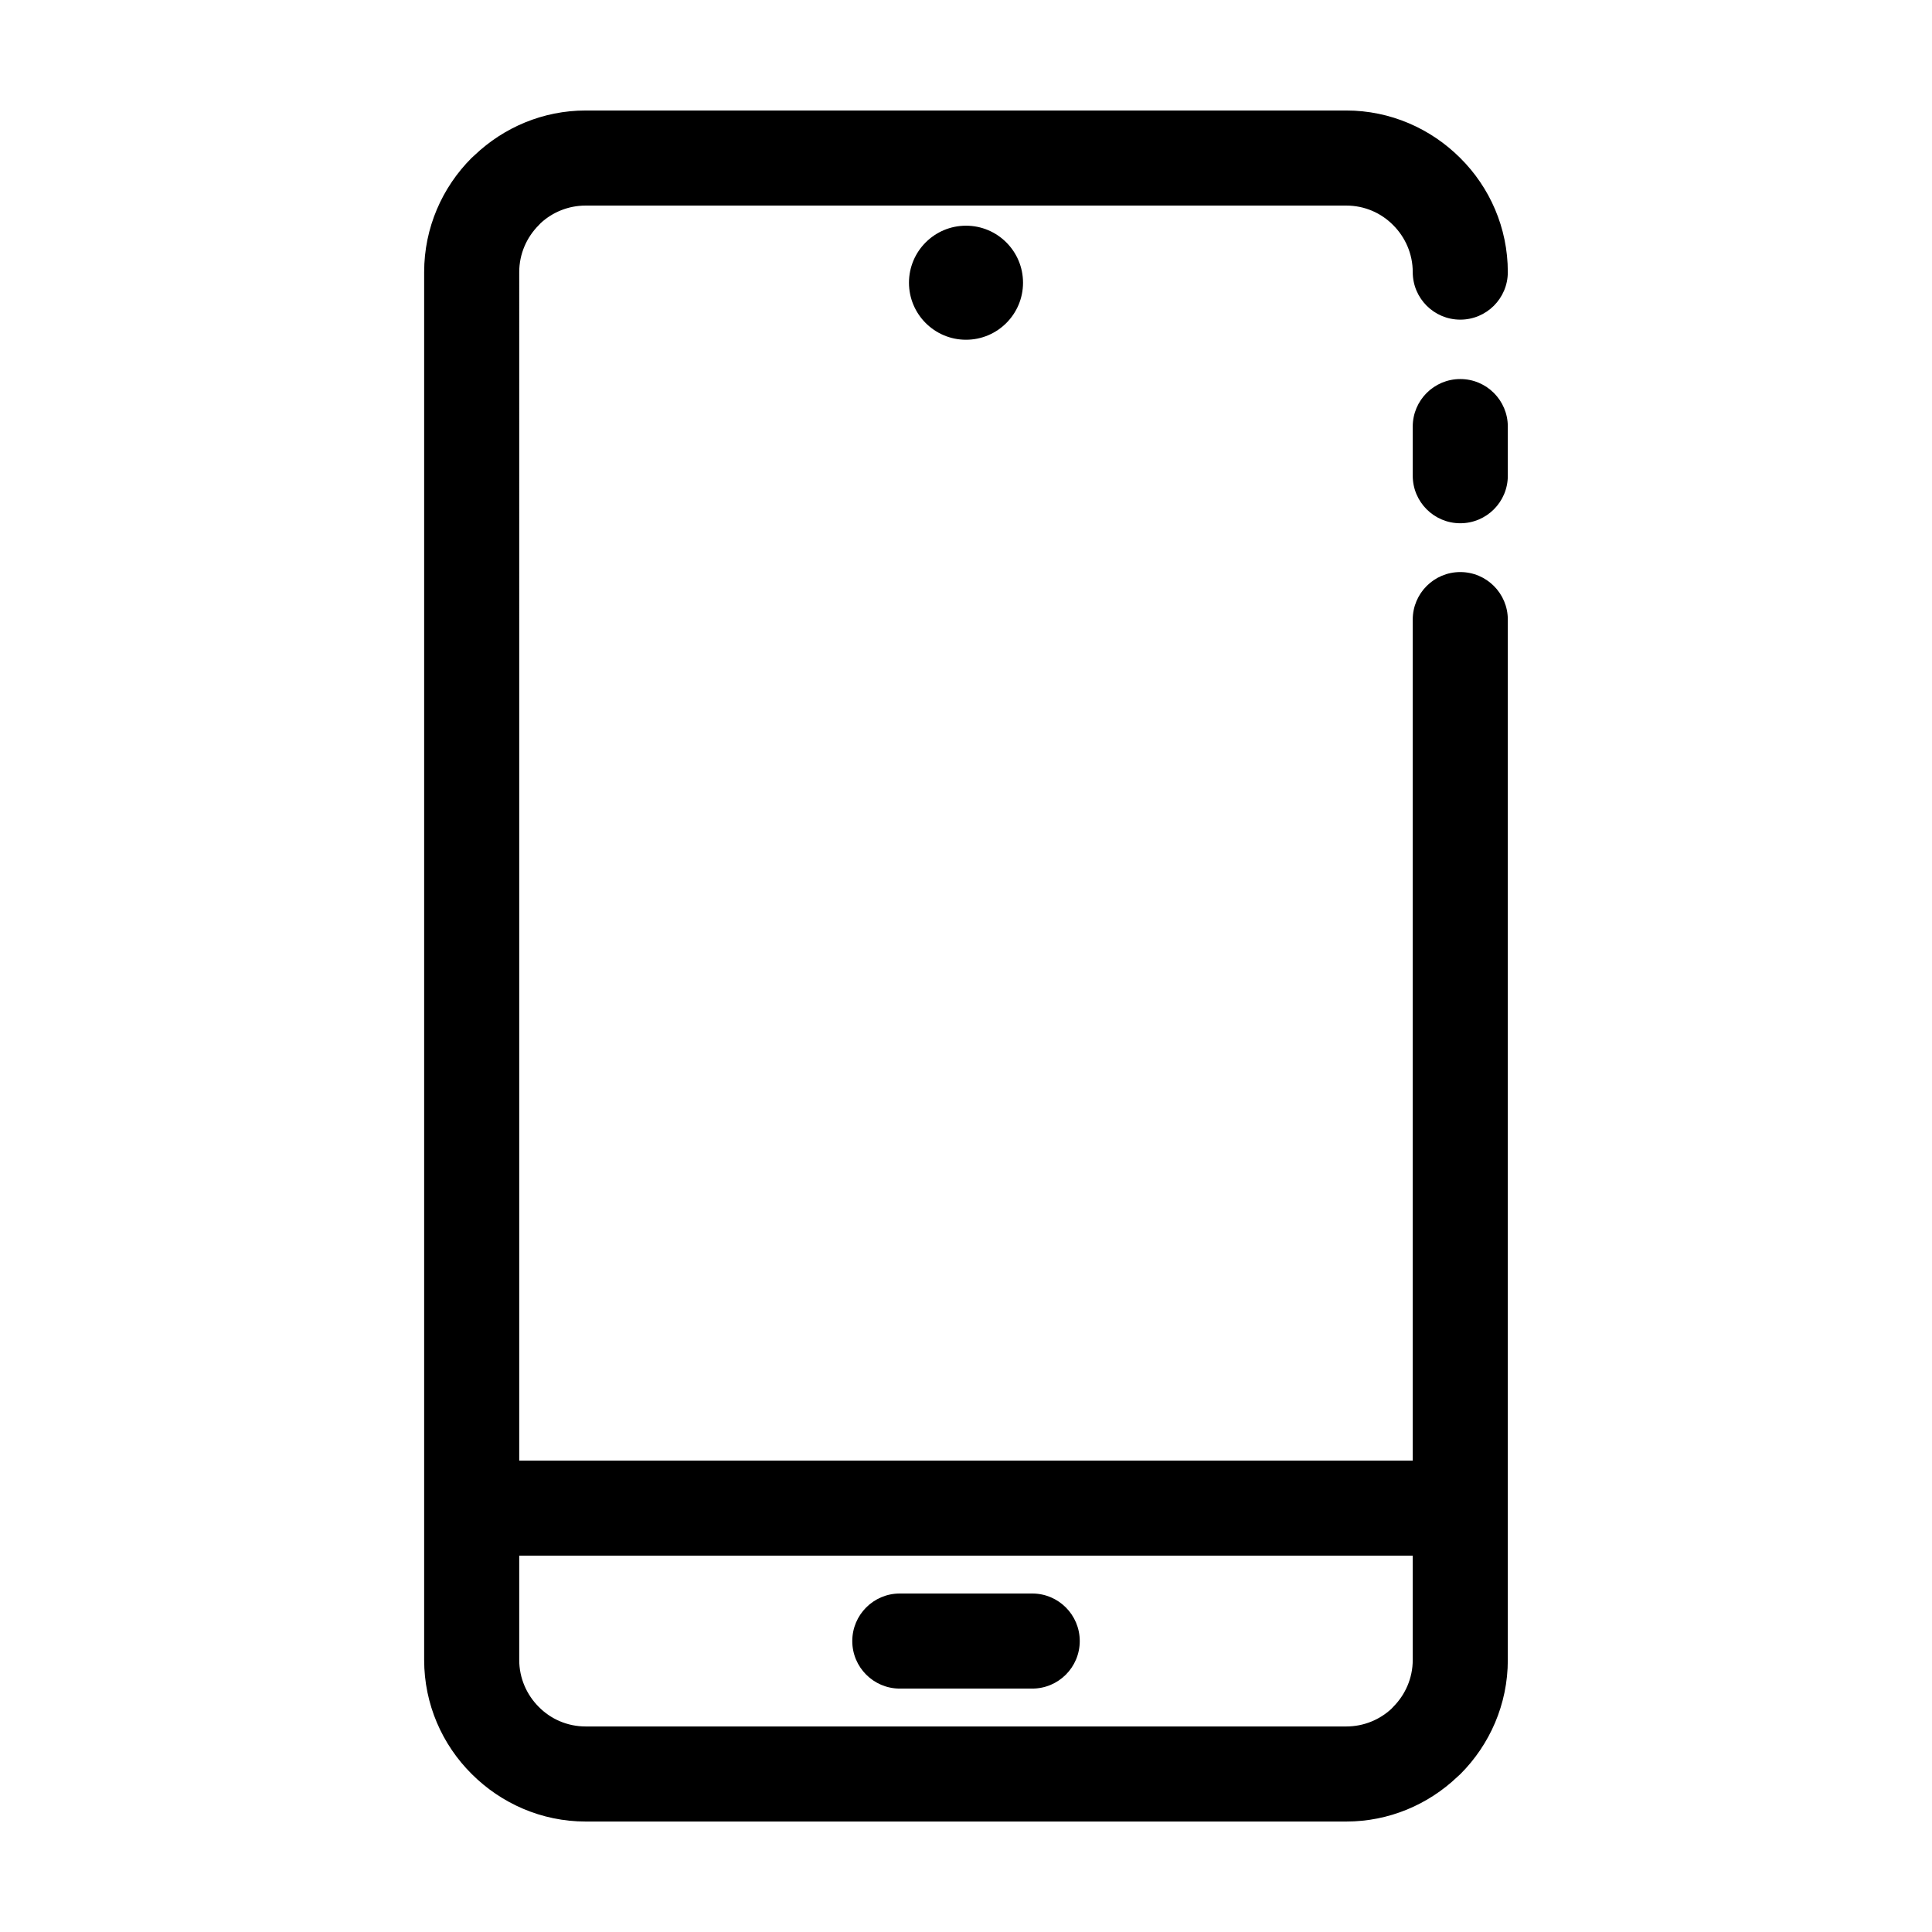 <?xml version="1.0" encoding="UTF-8"?>
<!-- Uploaded to: SVG Repo, www.svgrepo.com, Generator: SVG Repo Mixer Tools -->
<svg fill="#000000" width="800px" height="800px" version="1.1" viewBox="144 144 512 512" xmlns="http://www.w3.org/2000/svg">
 <path d="m518.39 257.05c0-6.957 5.641-12.598 12.598-12.598s12.598 5.641 12.598 12.598v13.02c0 6.957-5.641 12.598-12.598 12.598s-12.598-5.641-12.598-12.598zm-118.39-53.238c8.344 0 15.113 6.773 15.113 15.113 0 8.344-6.773 15.113-15.113 15.113-8.344 0-15.113-6.773-15.113-15.113 0-8.344 6.773-15.113 15.113-15.113zm-118.4 327.26h236.79v-222.87c0-6.957 5.641-12.598 12.598-12.598s12.598 5.641 12.598 12.598v275.7c0 11.781-4.82 22.5-12.574 30.254l-0.816 0.742c-7.699 7.32-18.082 11.828-29.43 11.828h-201.54c-11.742 0-22.445-4.824-30.223-12.598-7.777-7.731-12.598-18.445-12.598-30.23v-367.79c0-11.781 4.82-22.5 12.574-30.254l0.816-0.742c7.699-7.32 18.082-11.828 29.43-11.828h201.54c11.742 0 22.445 4.824 30.223 12.598 7.777 7.731 12.598 18.445 12.598 30.23 0 6.957-5.641 12.598-12.598 12.598s-12.598-5.641-12.598-12.598c0-4.836-1.988-9.254-5.184-12.449-3.164-3.215-7.574-5.184-12.441-5.184h-201.54c-4.625 0-8.832 1.777-11.953 4.664l-0.488 0.52c-3.195 3.195-5.184 7.609-5.184 12.449zm236.79 25.195h-236.79v27.633c0 4.836 1.988 9.254 5.184 12.449 3.164 3.215 7.574 5.184 12.441 5.184h201.54c4.625 0 8.832-1.777 11.953-4.664l0.488-0.52c3.195-3.195 5.184-7.609 5.184-12.449zm-135.93 35.227c-6.957 0-12.598-5.641-12.598-12.598s5.641-12.598 12.598-12.598h35.086c6.957 0 12.598 5.641 12.598 12.598s-5.641 12.598-12.598 12.598z"/>
</svg>